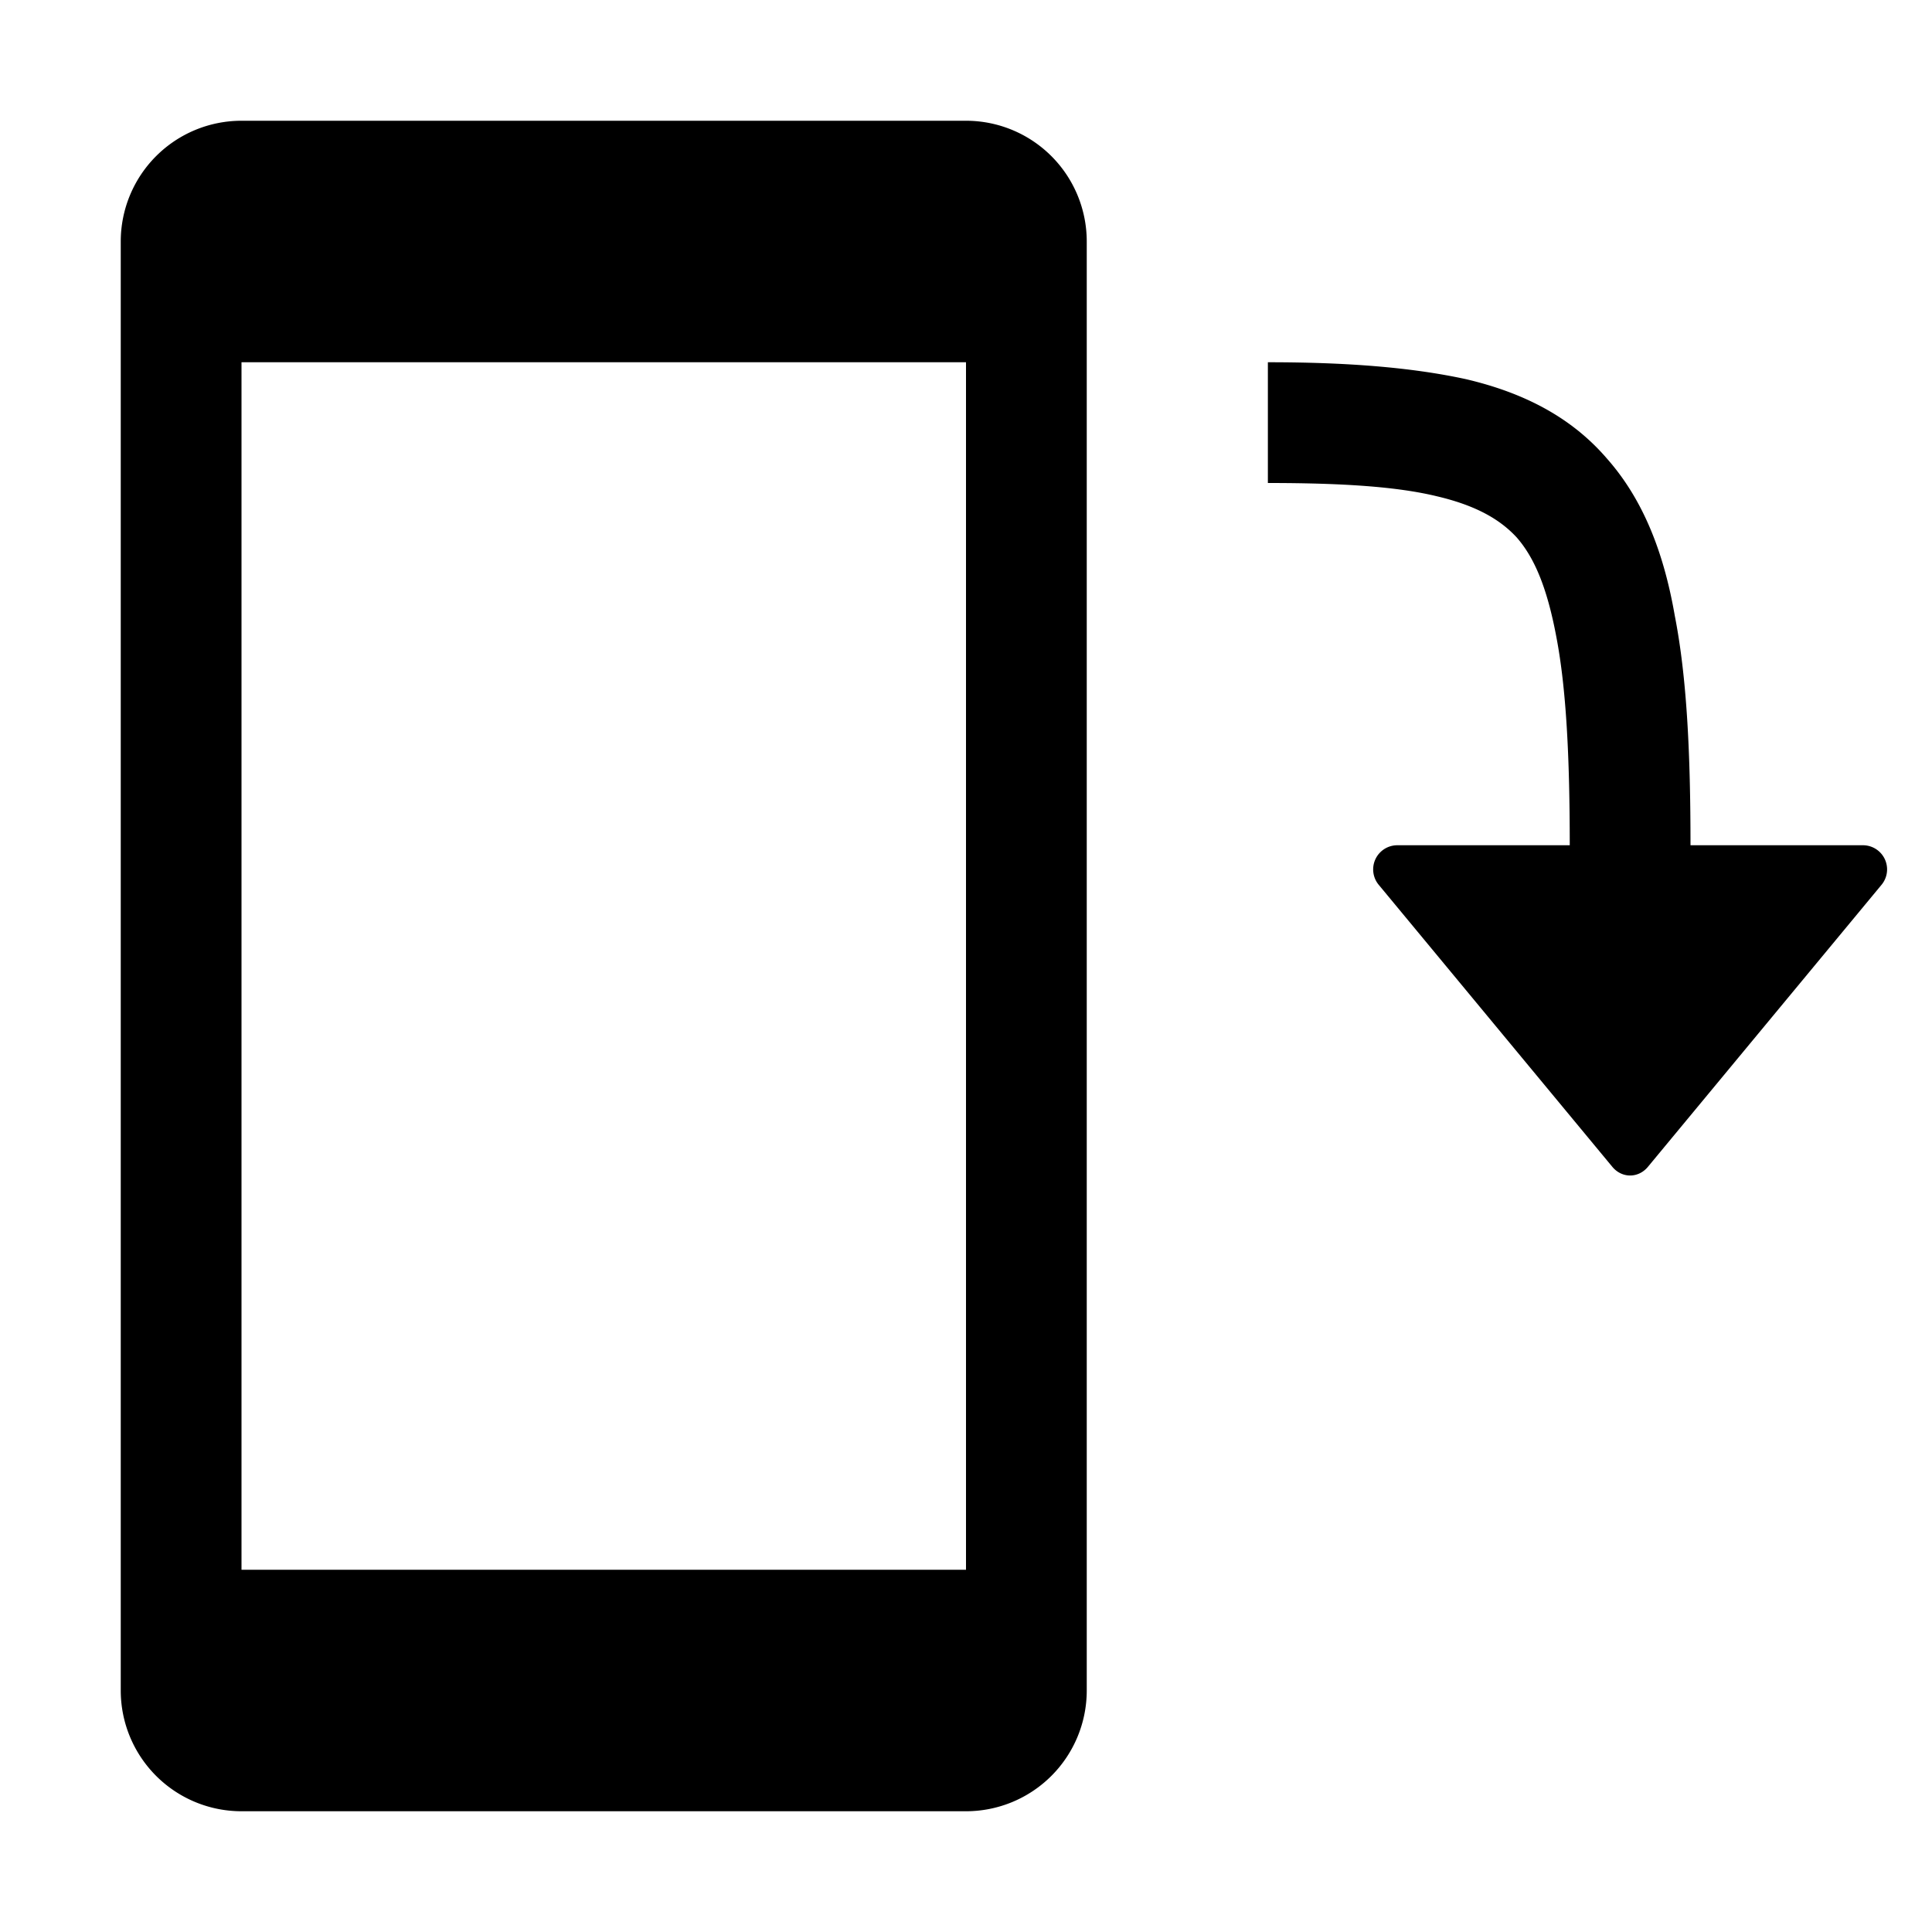 <!-- This Source Code Form is subject to the terms of the Mozilla Public
   - License, v. 2.0. If a copy of the MPL was not distributed with this
   - file, You can obtain one at http://mozilla.org/MPL/2.0/. -->
<svg xmlns="http://www.w3.org/2000/svg" width="16" height="16" viewBox="0 0 16 16">
  <path fill="context-fill" fill-rule="evenodd" d="M2 1a1 1 0 0 0-1 1v12a1 1 0 0 0 1 1h6a1 1 0 0 0 1-1V2a1 1 0 0 0-1-1H2zm6 2H2v10h6V3z"/>
  <path fill="context-fill" d="M10.5 4c.62 0 1.07.03 1.4.11.34.08.53.2.66.34.14.16.25.4.33.83.08.42.11.98.11 1.72h-1.43a.2.2 0 0 0-.15.33l1.93 2.33c.08.1.22.1.3 0l1.93-2.33a.2.2 0 0 0-.15-.33H14c0-.76-.03-1.39-.13-1.9-.09-.52-.26-.96-.56-1.3-.3-.35-.7-.55-1.17-.66-.46-.1-1-.14-1.64-.14v1z"/>
</svg>
